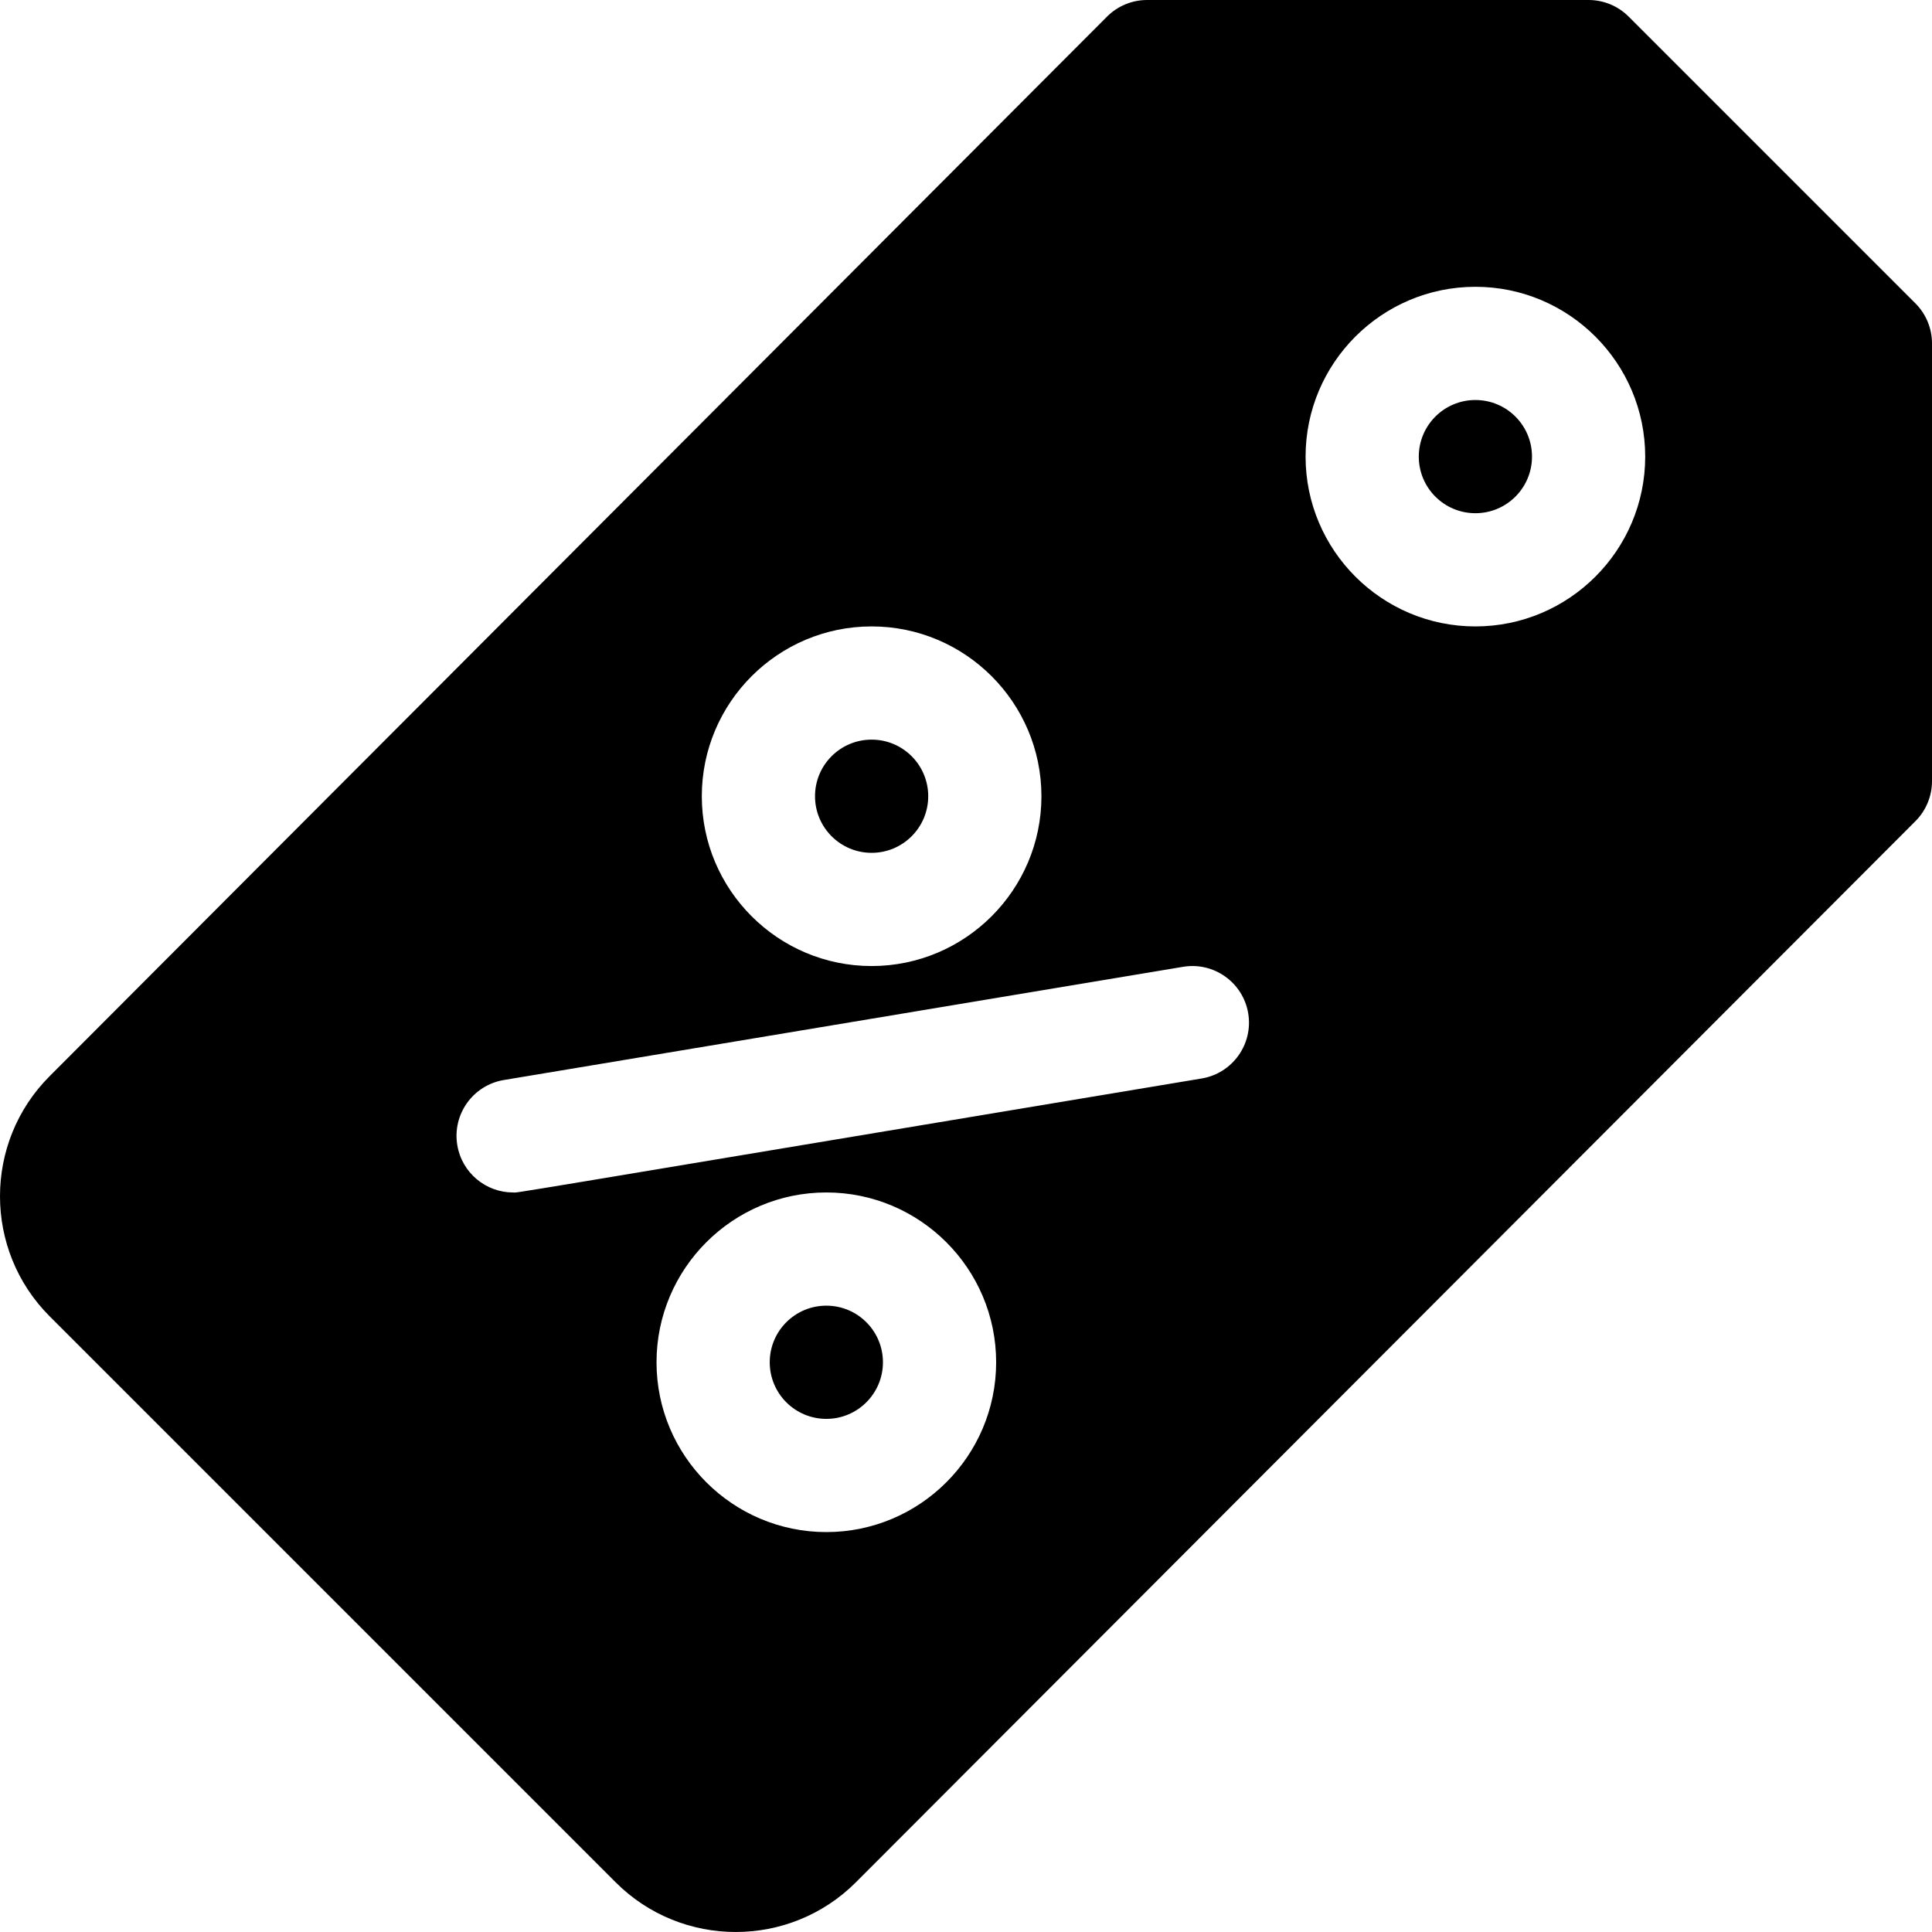 <svg id="Capa_1" enable-background="new 0 0 511.979 511.979" height="512" viewBox="0 0 511.979 511.979" width="512" fill="#000" xmlns="http://www.w3.org/2000/svg"><circle cx="218.979" cy="361.001" r="15"/><circle cx="390.979" cy="121.001" r="15"/><circle cx="230.979" cy="211.001" r="15"/><path d="m507.585 80.394-76-76c-2.813-2.813-6.628-4.394-10.606-4.394h-117c-3.983 0-7.804 1.584-10.617 4.404l-280.203 280.777c-17.546 17.545-17.546 46.094 0 63.64l150 150c17.545 17.545 46.094 17.544 63.646-.008l280.787-281.213c2.809-2.813 4.386-6.625 4.386-10.599v-116c.001-3.978-1.579-7.794-4.393-10.607zm-276.606 85.607c24.813 0 45 20.187 45 45s-20.187 45-45 45-45-20.187-45-45 20.186-45 45-45zm-12 240c-24.813 0-45-20.187-45-45s20.187-45 45-45 45 20.187 45 45-20.187 45-45 45zm99.466-120.204c-192.784 32.131-180.632 30.207-182.484 30.207-7.2 0-13.555-5.199-14.777-12.537-1.362-8.171 4.158-15.9 12.33-17.262l180-30c8.164-1.365 15.899 4.158 17.262 12.33 1.361 8.171-4.16 15.9-12.331 17.262zm72.534-119.796c-24.813 0-45-20.187-45-45s20.187-45 45-45 45 20.187 45 45-20.187 45-45 45z"/></svg>